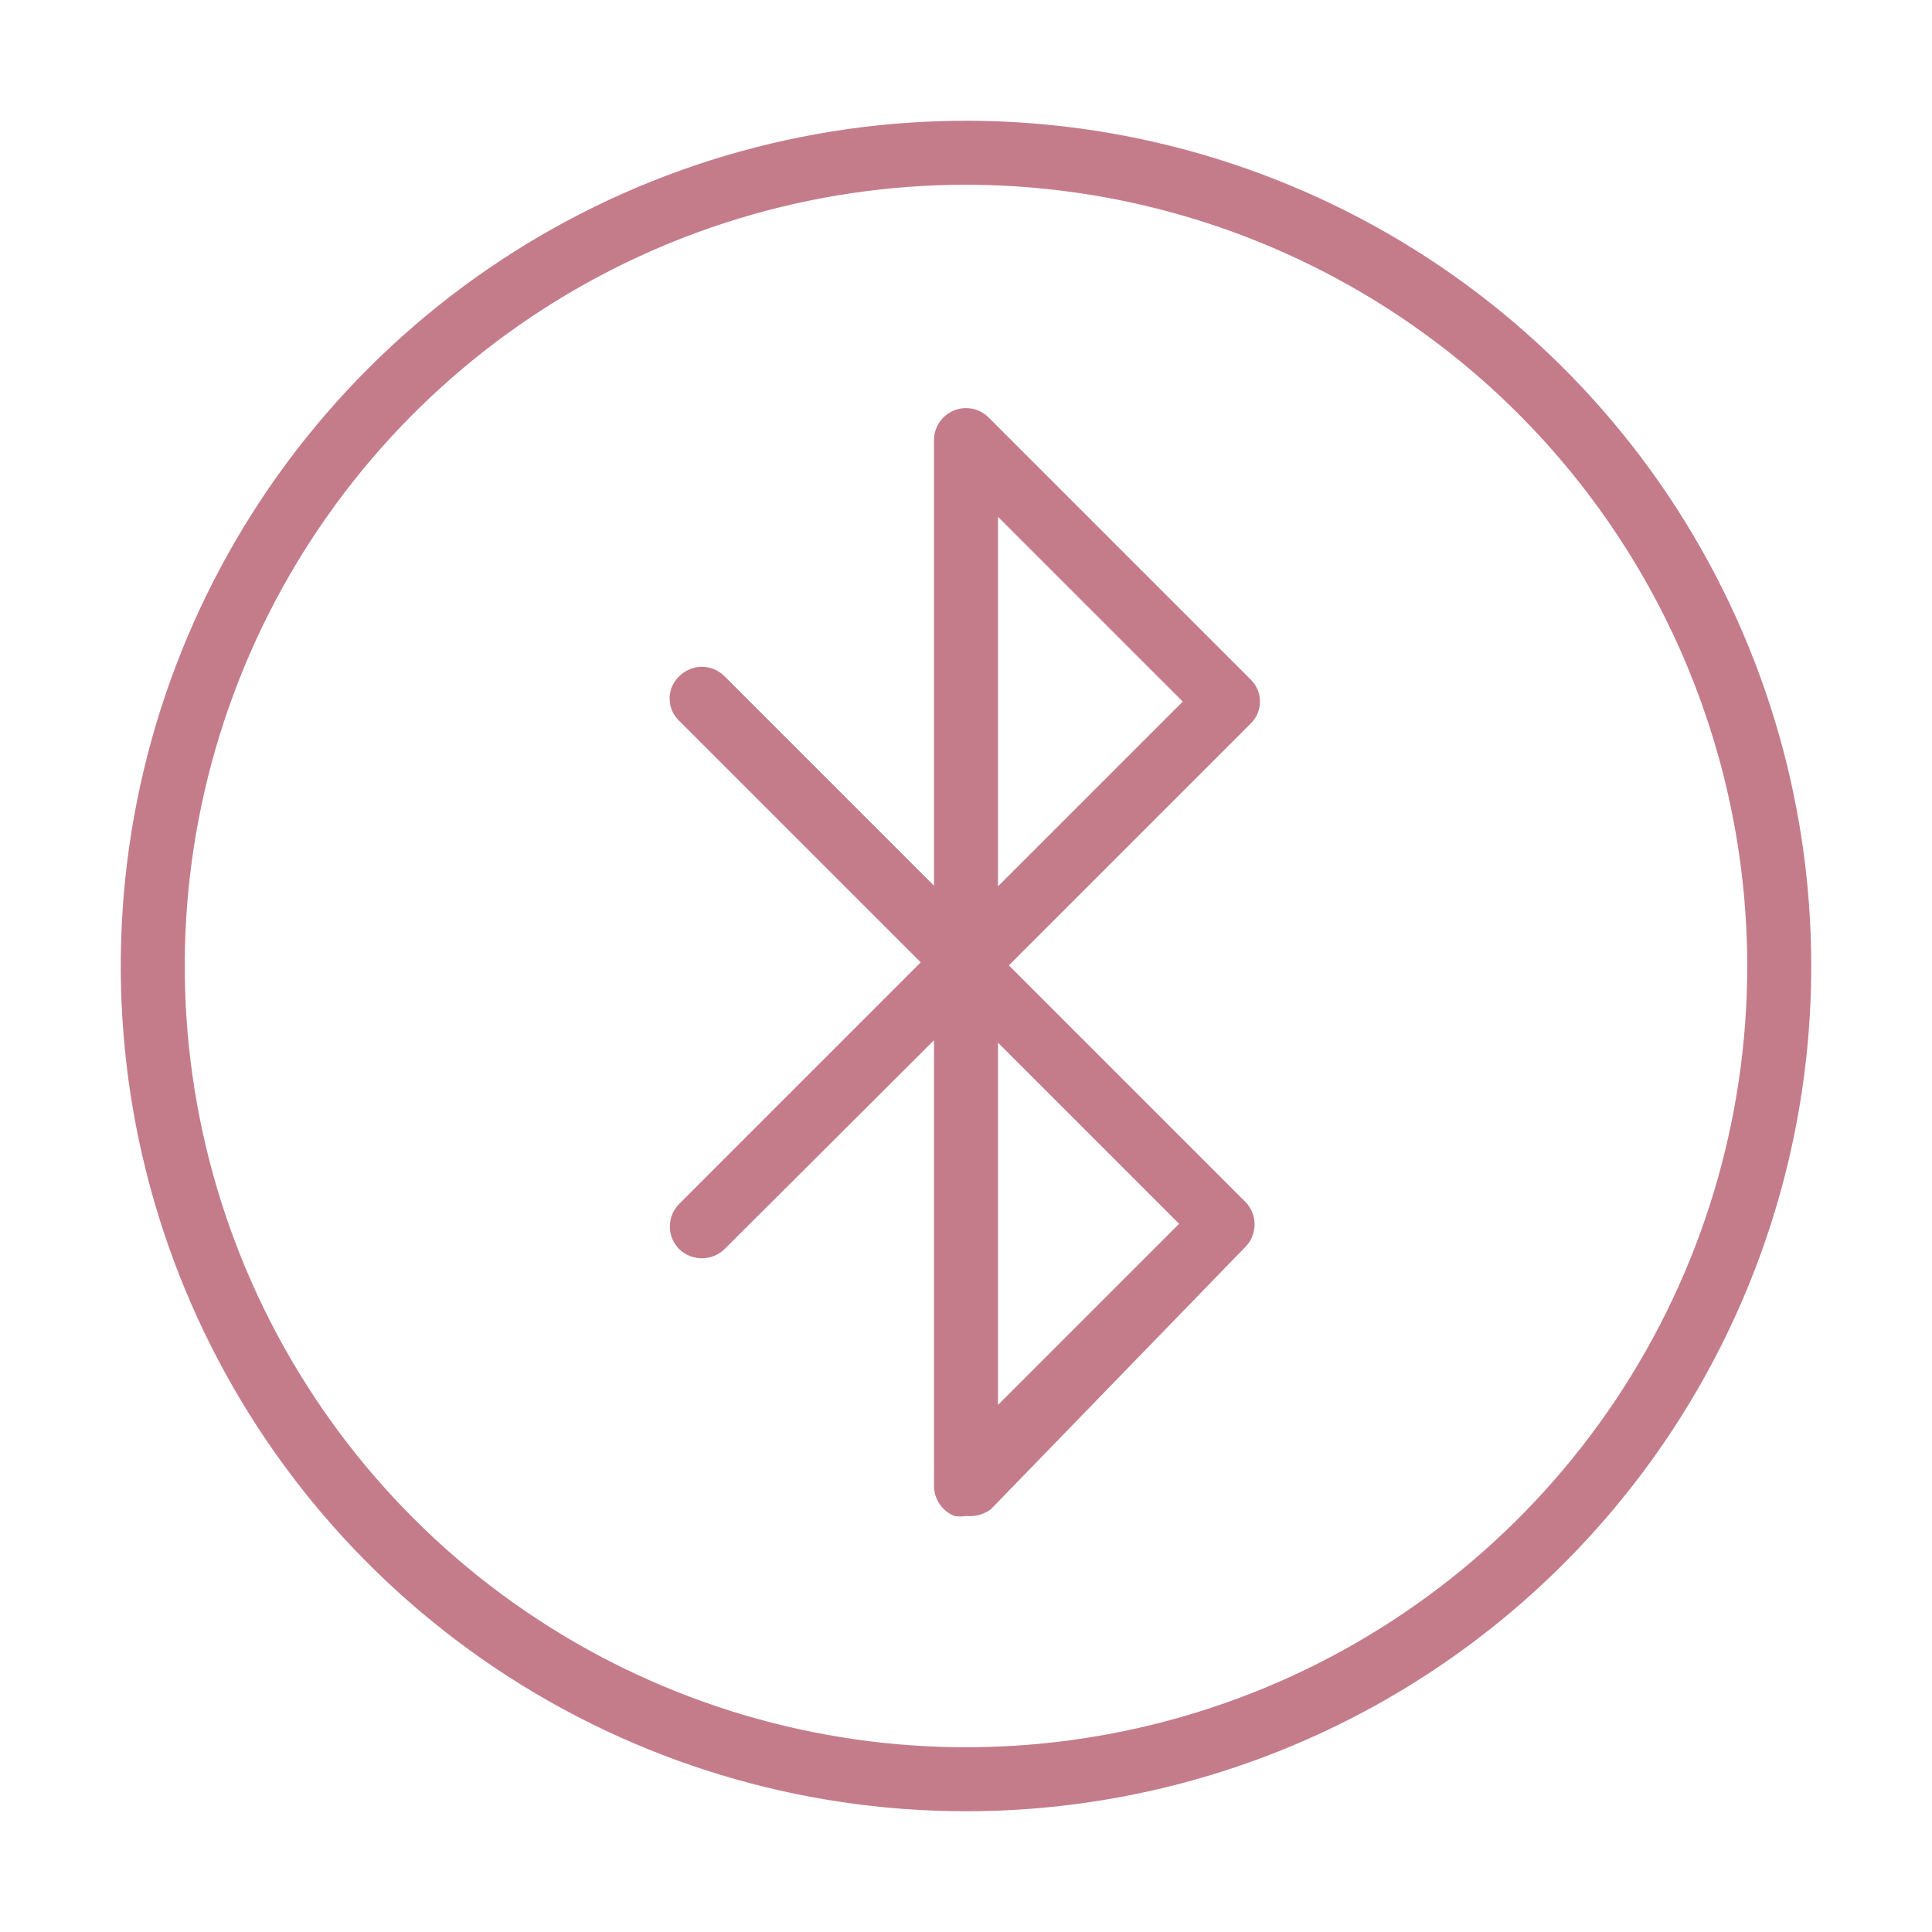 <svg width="32" height="32" viewBox="0 0 32 32" fill="none" xmlns="http://www.w3.org/2000/svg">
<path d="M16 30C13.231 30 10.524 29.179 8.222 27.641C5.92 26.102 4.125 23.916 3.066 21.358C2.006 18.799 1.729 15.985 2.269 13.269C2.809 10.553 4.143 8.058 6.101 6.101C8.058 4.143 10.553 2.809 13.269 2.269C15.985 1.729 18.799 2.006 21.358 3.066C23.916 4.125 26.102 5.92 27.641 8.222C29.179 10.524 30 13.231 30 16C30 19.713 28.525 23.274 25.899 25.899C23.274 28.525 19.713 30 16 30ZM16 3.06C13.441 3.06 10.939 3.819 8.811 5.241C6.683 6.663 5.024 8.684 4.045 11.048C3.066 13.413 2.809 16.014 3.309 18.524C3.808 21.035 5.04 23.34 6.85 25.15C8.66 26.96 10.965 28.192 13.476 28.691C15.986 29.191 18.587 28.934 20.952 27.955C23.316 26.976 25.337 25.317 26.759 23.189C28.181 21.061 28.94 18.559 28.94 16C28.937 12.569 27.573 9.279 25.147 6.853C22.721 4.427 19.431 3.063 16 3.06Z" fill="#C47C8B"/>
<path d="M16 25.11C15.937 25.12 15.873 25.12 15.81 25.11C15.71 25.07 15.624 25.001 15.563 24.912C15.503 24.823 15.47 24.718 15.47 24.61V17.23L12 20.69C11.899 20.787 11.765 20.841 11.625 20.841C11.485 20.841 11.351 20.787 11.25 20.69C11.201 20.641 11.162 20.582 11.135 20.518C11.108 20.454 11.095 20.385 11.095 20.315C11.095 20.245 11.108 20.176 11.135 20.112C11.162 20.048 11.201 19.989 11.25 19.94L15.25 15.94L11.25 11.94C11.2 11.892 11.16 11.835 11.132 11.771C11.105 11.708 11.091 11.639 11.091 11.57C11.091 11.501 11.105 11.432 11.132 11.369C11.16 11.305 11.2 11.248 11.25 11.2C11.299 11.151 11.358 11.112 11.422 11.085C11.486 11.058 11.555 11.044 11.625 11.044C11.695 11.044 11.764 11.058 11.828 11.085C11.892 11.112 11.951 11.151 12 11.2L15.47 14.67V7.29C15.47 7.186 15.501 7.084 15.558 6.997C15.616 6.91 15.698 6.842 15.794 6.801C15.89 6.761 15.996 6.749 16.098 6.769C16.201 6.788 16.295 6.837 16.37 6.91L20.71 11.25C20.76 11.298 20.8 11.355 20.828 11.419C20.855 11.482 20.869 11.551 20.869 11.62C20.869 11.689 20.855 11.758 20.828 11.821C20.8 11.885 20.76 11.942 20.71 11.99L16.71 15.99L20.63 19.91C20.727 20.009 20.78 20.142 20.78 20.28C20.78 20.418 20.727 20.551 20.63 20.65L16.41 25C16.292 25.086 16.146 25.125 16 25.11ZM16.53 17.27V23.27L19.53 20.27L16.53 17.27ZM16.53 8.56V14.68L19.59 11.62L16.53 8.56Z" fill="#C47C8B"/>
</svg>

